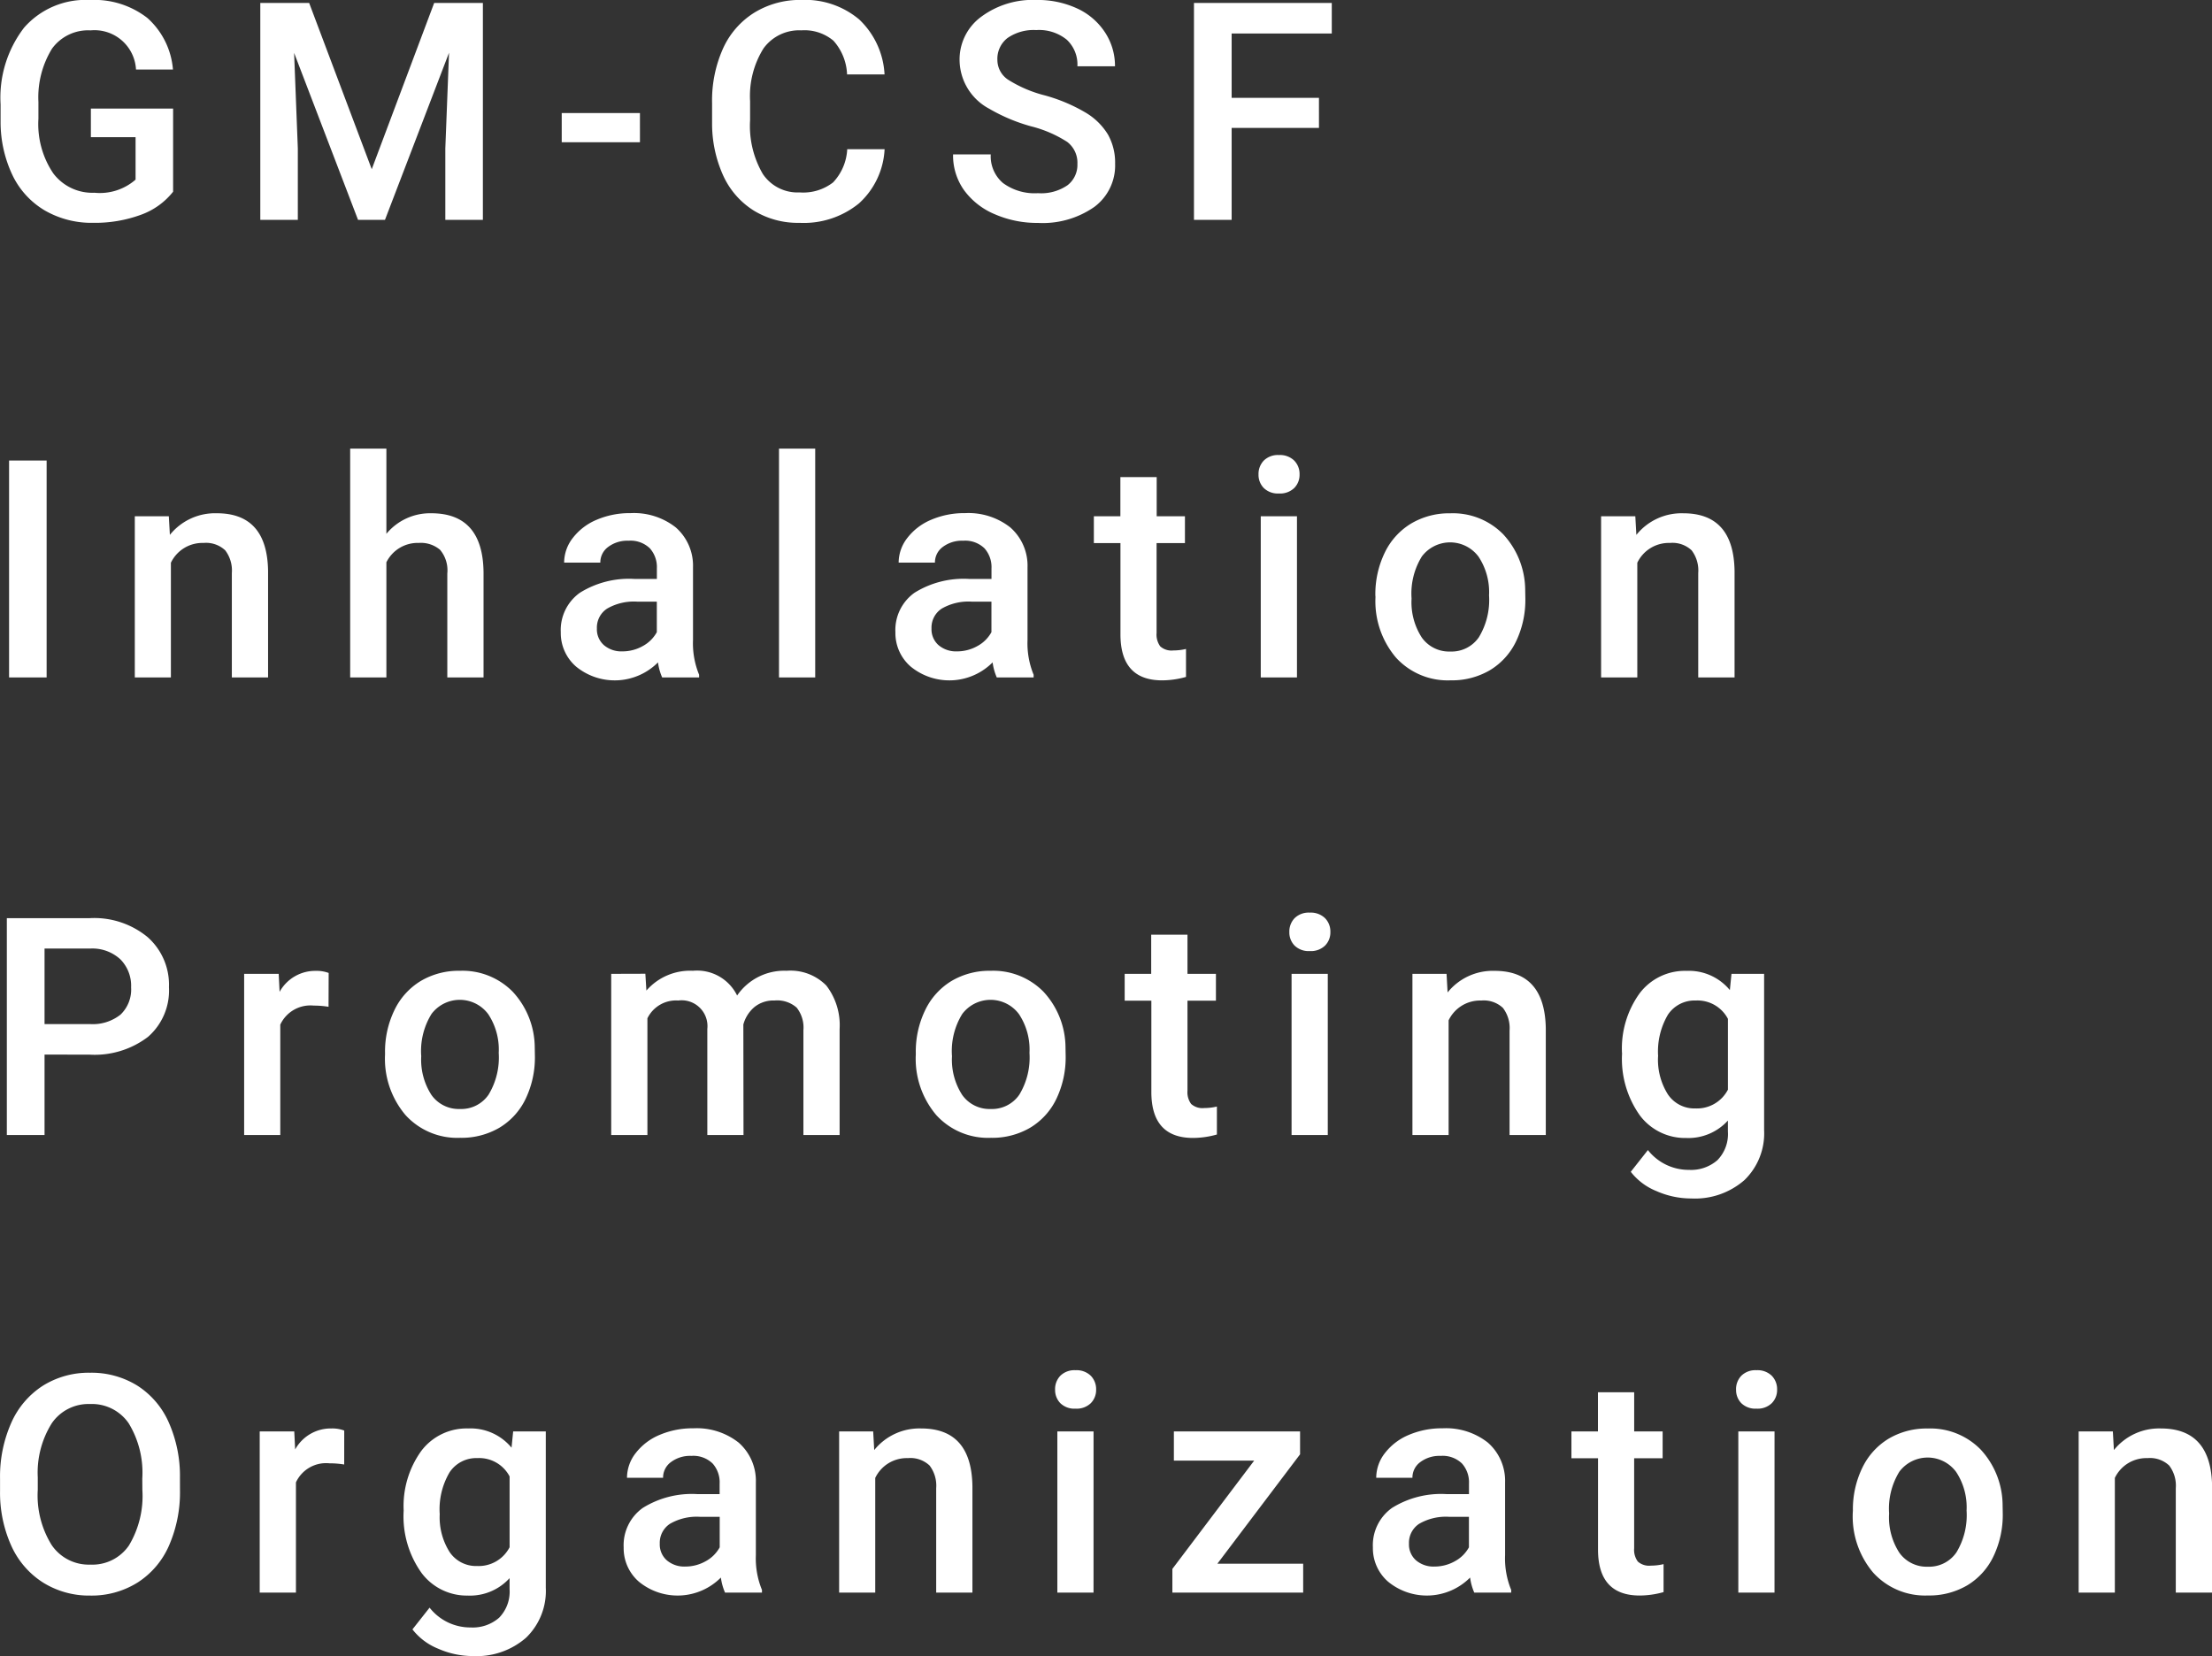 <svg xmlns="http://www.w3.org/2000/svg" width="86.995" height="65.145" viewBox="0 0 86.995 65.145">
  <rect x="0" y="0" width="86.995" height="65.145" fill="#333333" stroke="none"/>
  <path id="パス_109" data-name="パス 109" d="M7.406-1.107a2.835,2.835,0,0,1-1.283.914A5.235,5.235,0,0,1,4.26.117a3.672,3.672,0,0,1-1.9-.486A3.239,3.239,0,0,1,1.087-1.761,4.869,4.869,0,0,1,.621-3.873v-.668a4.515,4.515,0,0,1,.926-3.021A3.211,3.211,0,0,1,4.131-8.648a3.4,3.4,0,0,1,2.262.706A3.042,3.042,0,0,1,7.4-5.912H5.947A1.635,1.635,0,0,0,4.16-7.453a1.752,1.752,0,0,0-1.515.717,3.653,3.653,0,0,0-.536,2.1v.656A3.47,3.47,0,0,0,2.692-1.83a1.923,1.923,0,0,0,1.62.764A2.136,2.136,0,0,0,5.93-1.582v-1.67H4.172V-4.377H7.406Zm5.351-7.424,2.461,6.539,2.455-6.539h1.916V0H18.112V-2.812l.146-3.762L15.739,0H14.679L12.165-6.568l.146,3.756V0H10.835V-8.531ZM25.766-3.053H22.69V-4.2h3.076Zm9.622.275A3.08,3.08,0,0,1,34.38-.647a3.436,3.436,0,0,1-2.338.765,3.327,3.327,0,0,1-1.8-.483,3.173,3.173,0,0,1-1.2-1.374,4.958,4.958,0,0,1-.439-2.068v-.8a4.994,4.994,0,0,1,.428-2.127A3.224,3.224,0,0,1,30.264-8.15a3.424,3.424,0,0,1,1.849-.5,3.3,3.3,0,0,1,2.273.765,3.2,3.2,0,0,1,1,2.165H33.912a2.107,2.107,0,0,0-.536-1.327,1.772,1.772,0,0,0-1.263-.407,1.731,1.731,0,0,0-1.485.707,3.532,3.532,0,0,0-.53,2.073v.757a3.747,3.747,0,0,0,.5,2.111,1.643,1.643,0,0,0,1.45.727,1.917,1.917,0,0,0,1.313-.393,2.047,2.047,0,0,0,.557-1.307Zm7.583.58a1.03,1.03,0,0,0-.4-.867,4.759,4.759,0,0,0-1.427-.615,6.89,6.89,0,0,1-1.641-.691,2.189,2.189,0,0,1-1.166-1.91,2.079,2.079,0,0,1,.841-1.7,3.4,3.4,0,0,1,2.183-.668,3.687,3.687,0,0,1,1.588.328,2.606,2.606,0,0,1,1.1.935,2.4,2.4,0,0,1,.4,1.345H42.971a1.337,1.337,0,0,0-.419-1.046,1.729,1.729,0,0,0-1.2-.378,1.806,1.806,0,0,0-1.128.311,1.034,1.034,0,0,0-.4.867.935.935,0,0,0,.434.782,5,5,0,0,0,1.43.609,6.576,6.576,0,0,1,1.6.674,2.544,2.544,0,0,1,.885.867,2.258,2.258,0,0,1,.281,1.146,2.03,2.03,0,0,1-.817,1.7,3.545,3.545,0,0,1-2.218.63,4.168,4.168,0,0,1-1.7-.343,2.859,2.859,0,0,1-1.207-.946,2.358,2.358,0,0,1-.431-1.406h1.482a1.38,1.38,0,0,0,.48,1.125,2.1,2.1,0,0,0,1.377.4,1.828,1.828,0,0,0,1.163-.313A1.011,1.011,0,0,0,42.971-2.2Zm9.5-1.418H49.037V0H47.555V-8.531h5.42v1.2H49.037V-4.8h3.434ZM2.432,18H.955V9.469H2.432Zm4.806-6.34.041.732a2.28,2.28,0,0,1,1.846-.85q1.98,0,2.016,2.268V18H9.716V13.893A1.306,1.306,0,0,0,9.455,13a1.1,1.1,0,0,0-.853-.29,1.372,1.372,0,0,0-1.283.779V18H5.9V11.66Zm8.556.691a2.229,2.229,0,0,1,1.764-.809q2.027,0,2.057,2.314V18H18.19V13.91a1.252,1.252,0,0,0-.284-.929,1.162,1.162,0,0,0-.835-.272,1.372,1.372,0,0,0-1.277.762V18H14.37V9h1.424ZM26.64,18a2.2,2.2,0,0,1-.164-.592,2.4,2.4,0,0,1-3.223.164,1.743,1.743,0,0,1-.6-1.348,1.8,1.8,0,0,1,.753-1.556,3.649,3.649,0,0,1,2.153-.542h.873v-.416a1.11,1.11,0,0,0-.275-.788,1.092,1.092,0,0,0-.838-.3,1.254,1.254,0,0,0-.8.243.753.753,0,0,0-.311.618H22.785a1.58,1.58,0,0,1,.346-.976,2.3,2.3,0,0,1,.94-.712,3.3,3.3,0,0,1,1.327-.258,2.66,2.66,0,0,1,1.775.56,2,2,0,0,1,.68,1.573v2.859a3.241,3.241,0,0,0,.24,1.365V18Zm-1.564-1.025a1.62,1.62,0,0,0,.794-.205,1.37,1.37,0,0,0,.56-.551v-1.2h-.768a2.1,2.1,0,0,0-1.189.275.892.892,0,0,0-.4.779.832.832,0,0,0,.272.653A1.055,1.055,0,0,0,25.076,16.975ZM32.659,18H31.235V9h1.424ZM39.8,18a2.2,2.2,0,0,1-.164-.592,2.4,2.4,0,0,1-3.223.164,1.743,1.743,0,0,1-.6-1.348,1.8,1.8,0,0,1,.753-1.556,3.649,3.649,0,0,1,2.153-.542h.873v-.416a1.11,1.11,0,0,0-.275-.788,1.092,1.092,0,0,0-.838-.3,1.254,1.254,0,0,0-.8.243.753.753,0,0,0-.311.618H35.941a1.58,1.58,0,0,1,.346-.976,2.3,2.3,0,0,1,.94-.712,3.3,3.3,0,0,1,1.327-.258,2.66,2.66,0,0,1,1.775.56,2,2,0,0,1,.68,1.573v2.859a3.241,3.241,0,0,0,.24,1.365V18Zm-1.564-1.025a1.62,1.62,0,0,0,.794-.205,1.37,1.37,0,0,0,.56-.551v-1.2h-.768a2.1,2.1,0,0,0-1.189.275.892.892,0,0,0-.4.779.832.832,0,0,0,.272.653A1.055,1.055,0,0,0,38.232,16.975Zm7.853-6.855V11.66H47.2v1.055H46.085v3.539a.779.779,0,0,0,.144.524.666.666,0,0,0,.513.161,2.193,2.193,0,0,0,.5-.059v1.1a3.507,3.507,0,0,1-.937.135q-1.641,0-1.641-1.811V12.715H43.618V11.66h1.043V10.119ZM51.606,18H50.182V11.66h1.424Zm-1.512-7.986a.756.756,0,0,1,.208-.545.786.786,0,0,1,.595-.217.8.8,0,0,1,.6.217.75.75,0,0,1,.211.545.733.733,0,0,1-.211.536.8.8,0,0,1-.6.214.792.792,0,0,1-.595-.214A.738.738,0,0,1,50.094,10.014Zm4.595,4.758a3.738,3.738,0,0,1,.369-1.679A2.7,2.7,0,0,1,56.1,11.944a2.922,2.922,0,0,1,1.535-.4,2.769,2.769,0,0,1,2.083.826,3.249,3.249,0,0,1,.864,2.191l.006.334a3.772,3.772,0,0,1-.36,1.676,2.664,2.664,0,0,1-1.031,1.143,2.944,2.944,0,0,1-1.55.4,2.75,2.75,0,0,1-2.147-.894,3.422,3.422,0,0,1-.806-2.382Zm1.424.123a2.555,2.555,0,0,0,.4,1.532,1.314,1.314,0,0,0,1.125.554,1.3,1.3,0,0,0,1.122-.562,2.822,2.822,0,0,0,.4-1.646,2.522,2.522,0,0,0-.413-1.523,1.392,1.392,0,0,0-2.229-.009A2.768,2.768,0,0,0,56.113,14.895Zm8.8-3.234.041.732a2.28,2.28,0,0,1,1.846-.85q1.98,0,2.016,2.268V18H67.387V13.893A1.306,1.306,0,0,0,67.127,13a1.1,1.1,0,0,0-.853-.29,1.372,1.372,0,0,0-1.283.779V18H63.567V11.66ZM2.35,32.836V36H.867V27.469H4.131a3.3,3.3,0,0,1,2.271.745,2.5,2.5,0,0,1,.841,1.971,2.422,2.422,0,0,1-.823,1.953,3.46,3.46,0,0,1-2.306.7Zm0-1.2H4.131a1.754,1.754,0,0,0,1.207-.372,1.367,1.367,0,0,0,.416-1.075,1.475,1.475,0,0,0-.422-1.1,1.626,1.626,0,0,0-1.16-.425H2.35Zm11.169-.68a3.523,3.523,0,0,0-.58-.047,1.306,1.306,0,0,0-1.318.75V36H10.2V29.66h1.359l.035.709a1.6,1.6,0,0,1,1.43-.826,1.333,1.333,0,0,1,.5.082Zm2.222,1.811a3.738,3.738,0,0,1,.369-1.679,2.7,2.7,0,0,1,1.037-1.148,2.922,2.922,0,0,1,1.535-.4,2.769,2.769,0,0,1,2.083.826,3.249,3.249,0,0,1,.864,2.191l.006.334a3.772,3.772,0,0,1-.36,1.676,2.664,2.664,0,0,1-1.031,1.143,2.944,2.944,0,0,1-1.55.4,2.75,2.75,0,0,1-2.147-.894,3.422,3.422,0,0,1-.806-2.382Zm1.424.123a2.555,2.555,0,0,0,.4,1.532,1.314,1.314,0,0,0,1.125.554,1.3,1.3,0,0,0,1.122-.562,2.822,2.822,0,0,0,.4-1.646,2.522,2.522,0,0,0-.413-1.523,1.392,1.392,0,0,0-2.229-.009A2.768,2.768,0,0,0,17.164,32.895Zm8.814-3.234.041.662a2.281,2.281,0,0,1,1.828-.779,1.753,1.753,0,0,1,1.74.973,2.249,2.249,0,0,1,1.945-.973,1.977,1.977,0,0,1,1.562.58,2.554,2.554,0,0,1,.524,1.711V36H32.195V31.875a1.261,1.261,0,0,0-.264-.885,1.154,1.154,0,0,0-.873-.281,1.185,1.185,0,0,0-.794.261,1.375,1.375,0,0,0-.431.683L29.839,36H28.416V31.828a1.016,1.016,0,0,0-1.143-1.119,1.253,1.253,0,0,0-1.213.7V36H24.636V29.66Zm10.636,3.111a3.738,3.738,0,0,1,.369-1.679,2.7,2.7,0,0,1,1.037-1.148,2.922,2.922,0,0,1,1.535-.4,2.769,2.769,0,0,1,2.083.826,3.249,3.249,0,0,1,.864,2.191l.006.334a3.772,3.772,0,0,1-.36,1.676,2.664,2.664,0,0,1-1.031,1.143,2.944,2.944,0,0,1-1.55.4,2.75,2.75,0,0,1-2.147-.894,3.422,3.422,0,0,1-.806-2.382Zm1.424.123a2.555,2.555,0,0,0,.4,1.532,1.314,1.314,0,0,0,1.125.554,1.3,1.3,0,0,0,1.122-.562,2.822,2.822,0,0,0,.4-1.646,2.522,2.522,0,0,0-.413-1.523,1.392,1.392,0,0,0-2.229-.009A2.768,2.768,0,0,0,38.038,32.895ZM47.3,28.119V29.66h1.119v1.055H47.3v3.539a.779.779,0,0,0,.144.524.666.666,0,0,0,.513.161,2.193,2.193,0,0,0,.5-.059v1.1a3.507,3.507,0,0,1-.937.135q-1.641,0-1.641-1.811V30.715H44.83V29.66h1.043V28.119ZM52.818,36H51.394V29.66h1.424Zm-1.512-7.986a.756.756,0,0,1,.208-.545.786.786,0,0,1,.595-.217.8.8,0,0,1,.6.217.75.75,0,0,1,.211.545.733.733,0,0,1-.211.536.8.8,0,0,1-.6.214.792.792,0,0,1-.595-.214A.738.738,0,0,1,51.306,28.014Zm6.183,1.646.041.732a2.28,2.28,0,0,1,1.846-.85q1.98,0,2.016,2.268V36H59.967V31.893A1.306,1.306,0,0,0,59.706,31a1.1,1.1,0,0,0-.853-.29,1.372,1.372,0,0,0-1.283.779V36H56.147V29.66Zm6.9,3.123a3.708,3.708,0,0,1,.694-2.358,2.229,2.229,0,0,1,1.843-.882,2.088,2.088,0,0,1,1.705.756l.064-.639h1.283v6.146a2.555,2.555,0,0,1-.776,1.969,2.957,2.957,0,0,1-2.095.721,3.376,3.376,0,0,1-1.362-.29,2.421,2.421,0,0,1-1.011-.759l.674-.855a2.035,2.035,0,0,0,1.617.779,1.573,1.573,0,0,0,1.119-.384,1.471,1.471,0,0,0,.41-1.128v-.428a2.1,2.1,0,0,1-1.641.686,2.223,2.223,0,0,1-1.819-.885A3.828,3.828,0,0,1,64.392,32.783Zm1.418.123a2.552,2.552,0,0,0,.39,1.5,1.253,1.253,0,0,0,1.081.548,1.37,1.37,0,0,0,1.277-.738V31.43a1.351,1.351,0,0,0-1.266-.721,1.258,1.258,0,0,0-1.093.557A2.858,2.858,0,0,0,65.81,32.906ZM7.676,49.957a5.234,5.234,0,0,1-.434,2.2A3.278,3.278,0,0,1,6,53.61a3.409,3.409,0,0,1-1.854.507A3.417,3.417,0,0,1,2.3,53.61a3.329,3.329,0,0,1-1.254-1.444A5.07,5.07,0,0,1,.6,50v-.48a5.189,5.189,0,0,1,.442-2.2,3.325,3.325,0,0,1,1.248-1.462,3.4,3.4,0,0,1,1.849-.507,3.428,3.428,0,0,1,1.849.5A3.283,3.283,0,0,1,7.23,47.294a5.178,5.178,0,0,1,.445,2.188Zm-1.482-.445a3.729,3.729,0,0,0-.536-2.174,1.754,1.754,0,0,0-1.521-.756,1.749,1.749,0,0,0-1.5.753,3.657,3.657,0,0,0-.554,2.13v.492a3.7,3.7,0,0,0,.548,2.174,1.764,1.764,0,0,0,1.521.768,1.743,1.743,0,0,0,1.515-.75,3.781,3.781,0,0,0,.53-2.191Zm7.941-.551a3.523,3.523,0,0,0-.58-.047,1.306,1.306,0,0,0-1.318.75V54H10.812V47.66h1.359l.035.709a1.6,1.6,0,0,1,1.43-.826,1.333,1.333,0,0,1,.5.082Zm2.339,1.822a3.708,3.708,0,0,1,.694-2.358,2.229,2.229,0,0,1,1.843-.882,2.088,2.088,0,0,1,1.705.756l.064-.639h1.283v6.146a2.555,2.555,0,0,1-.776,1.969,2.957,2.957,0,0,1-2.095.721,3.376,3.376,0,0,1-1.362-.29,2.421,2.421,0,0,1-1.011-.759l.674-.855a2.035,2.035,0,0,0,1.617.779,1.573,1.573,0,0,0,1.119-.384,1.471,1.471,0,0,0,.41-1.128v-.428A2.1,2.1,0,0,1,19,54.117a2.223,2.223,0,0,1-1.819-.885A3.828,3.828,0,0,1,16.473,50.783Zm1.418.123a2.552,2.552,0,0,0,.39,1.5,1.253,1.253,0,0,0,1.081.548,1.37,1.37,0,0,0,1.277-.738V49.43a1.351,1.351,0,0,0-1.266-.721,1.258,1.258,0,0,0-1.093.557A2.858,2.858,0,0,0,17.891,50.906ZM29.113,54a2.2,2.2,0,0,1-.164-.592,2.4,2.4,0,0,1-3.223.164,1.743,1.743,0,0,1-.6-1.348,1.8,1.8,0,0,1,.753-1.556,3.649,3.649,0,0,1,2.153-.542H28.9v-.416a1.11,1.11,0,0,0-.275-.788,1.092,1.092,0,0,0-.838-.3,1.254,1.254,0,0,0-.8.243.753.753,0,0,0-.311.618H25.257a1.58,1.58,0,0,1,.346-.976,2.3,2.3,0,0,1,.94-.712,3.3,3.3,0,0,1,1.327-.258,2.66,2.66,0,0,1,1.775.56,2,2,0,0,1,.68,1.573v2.859a3.241,3.241,0,0,0,.24,1.365V54Zm-1.564-1.025a1.62,1.62,0,0,0,.794-.205,1.37,1.37,0,0,0,.56-.551v-1.2h-.768a2.1,2.1,0,0,0-1.189.275.892.892,0,0,0-.4.779.832.832,0,0,0,.272.653A1.055,1.055,0,0,0,27.548,52.975Zm7.39-5.314.041.732a2.28,2.28,0,0,1,1.846-.85q1.98,0,2.016,2.268V54H37.417V49.893A1.306,1.306,0,0,0,37.156,49a1.1,1.1,0,0,0-.853-.29,1.372,1.372,0,0,0-1.283.779V54H33.6V47.66ZM43.605,54H42.182V47.66h1.424Zm-1.512-7.986a.756.756,0,0,1,.208-.545.786.786,0,0,1,.595-.217.8.8,0,0,1,.6.217.75.75,0,0,1,.211.545.733.733,0,0,1-.211.536.8.8,0,0,1-.6.214.792.792,0,0,1-.595-.214A.738.738,0,0,1,42.094,46.014Zm6.382,6.85h3.375V54H46.706v-.932l3.217-4.26H46.765V47.66h4.963v.9ZM58.579,54a2.2,2.2,0,0,1-.164-.592,2.4,2.4,0,0,1-3.223.164,1.743,1.743,0,0,1-.6-1.348,1.8,1.8,0,0,1,.753-1.556,3.649,3.649,0,0,1,2.153-.542h.873v-.416a1.11,1.11,0,0,0-.275-.788,1.092,1.092,0,0,0-.838-.3,1.254,1.254,0,0,0-.8.243.753.753,0,0,0-.311.618H54.723a1.58,1.58,0,0,1,.346-.976,2.3,2.3,0,0,1,.94-.712,3.3,3.3,0,0,1,1.327-.258,2.66,2.66,0,0,1,1.775.56,2,2,0,0,1,.68,1.573v2.859a3.241,3.241,0,0,0,.24,1.365V54Zm-1.564-1.025a1.62,1.62,0,0,0,.794-.205,1.37,1.37,0,0,0,.56-.551v-1.2H57.6a2.1,2.1,0,0,0-1.189.275.892.892,0,0,0-.4.779.832.832,0,0,0,.272.653A1.055,1.055,0,0,0,57.014,52.975Zm7.853-6.855V47.66h1.119v1.055H64.867v3.539a.779.779,0,0,0,.144.524.666.666,0,0,0,.513.161,2.193,2.193,0,0,0,.5-.059v1.1a3.507,3.507,0,0,1-.937.135q-1.641,0-1.641-1.811V48.715H62.4V47.66h1.043V46.119ZM70.387,54H68.964V47.66h1.424Zm-1.512-7.986a.756.756,0,0,1,.208-.545.786.786,0,0,1,.595-.217.8.8,0,0,1,.6.217.75.75,0,0,1,.211.545.733.733,0,0,1-.211.536.8.8,0,0,1-.6.214.792.792,0,0,1-.595-.214A.738.738,0,0,1,68.876,46.014Zm4.595,4.758a3.738,3.738,0,0,1,.369-1.679,2.7,2.7,0,0,1,1.037-1.148,2.922,2.922,0,0,1,1.535-.4,2.769,2.769,0,0,1,2.083.826,3.249,3.249,0,0,1,.864,2.191l.006.334A3.772,3.772,0,0,1,79,52.57a2.664,2.664,0,0,1-1.031,1.143,2.944,2.944,0,0,1-1.55.4,2.75,2.75,0,0,1-2.147-.894,3.422,3.422,0,0,1-.806-2.382Zm1.424.123a2.555,2.555,0,0,0,.4,1.532,1.314,1.314,0,0,0,1.125.554,1.3,1.3,0,0,0,1.122-.562,2.822,2.822,0,0,0,.4-1.646,2.522,2.522,0,0,0-.413-1.523,1.392,1.392,0,0,0-2.229-.009A2.768,2.768,0,0,0,74.895,50.895Zm8.8-3.234.041.732a2.28,2.28,0,0,1,1.846-.85q1.98,0,2.016,2.268V54H86.169V49.893A1.306,1.306,0,0,0,85.908,49a1.1,1.1,0,0,0-.853-.29,1.372,1.372,0,0,0-1.283.779V54H82.349V47.66Z" transform="translate(-0.598 8.648)" fill="#fff"/>
</svg>
